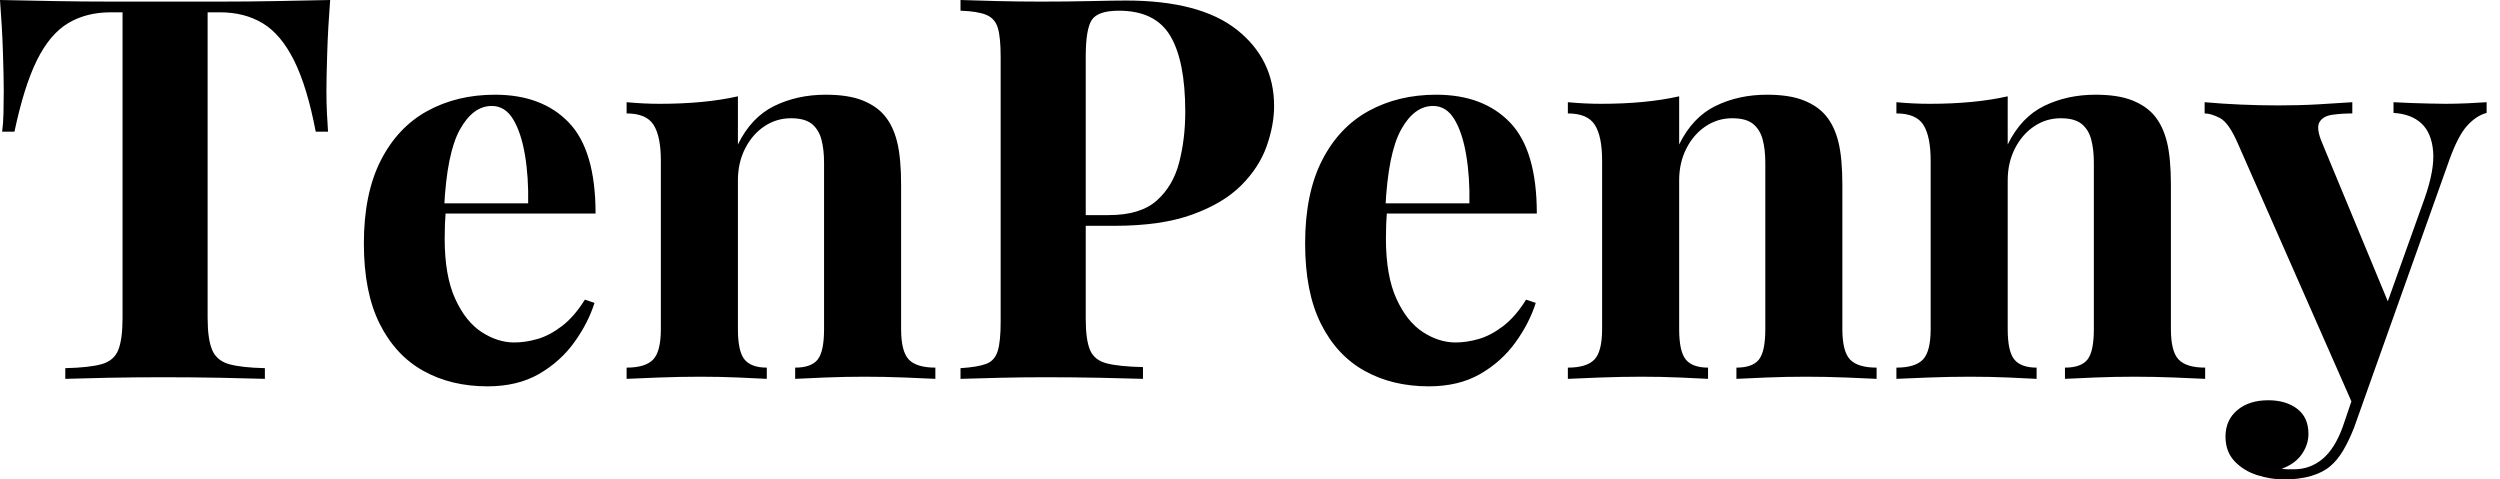 <svg baseProfile="full" height="28" version="1.1" viewBox="0 0 146 28" width="146" xmlns="http://www.w3.org/2000/svg" xmlns:ev="http://www.w3.org/2001/xml-events" xmlns:xlink="http://www.w3.org/1999/xlink"><defs /><g><path d="M20.062 0.0Q19.938 1.594 19.891 3.062Q19.844 4.531 19.844 5.312Q19.844 6.0 19.875 6.625Q19.906 7.25 19.938 7.688H19.219Q18.719 5.062 17.953 3.531Q17.188 2.0 16.125 1.359Q15.062 0.719 13.625 0.719H12.906V18.562Q12.906 19.812 13.172 20.438Q13.438 21.062 14.156 21.266Q14.875 21.469 16.25 21.5V22.125Q15.281 22.094 13.672 22.062Q12.062 22.031 10.312 22.031Q8.594 22.031 7.062 22.062Q5.531 22.094 4.594 22.125V21.5Q6.0 21.469 6.719 21.266Q7.438 21.062 7.688 20.438Q7.938 19.812 7.938 18.562V0.719H7.25Q5.812 0.719 4.75 1.359Q3.688 2.0 2.938 3.516Q2.188 5.031 1.625 7.688H0.906Q0.969 7.25 0.984 6.625Q1.0 6.0 1.0 5.312Q1.0 4.531 0.953 3.062Q0.906 1.594 0.781 0.0Q2.219 0.031 3.922 0.062Q5.625 0.094 7.344 0.094Q9.062 0.094 10.438 0.094Q11.844 0.094 13.547 0.094Q15.25 0.094 16.969 0.062Q18.688 0.031 20.062 0.0Z M29.688 5.531Q32.438 5.531 34.0 7.156Q35.562 8.781 35.562 12.469H25.281L25.219 11.875H31.625Q31.656 10.344 31.438 9.047Q31.219 7.75 30.75 6.969Q30.281 6.188 29.5 6.188Q28.406 6.188 27.641 7.562Q26.875 8.938 26.719 12.125L26.812 12.312Q26.781 12.688 26.766 13.094Q26.75 13.5 26.75 13.938Q26.75 16.094 27.359 17.438Q27.969 18.781 28.906 19.391Q29.844 20.0 30.812 20.0Q31.469 20.0 32.172 19.797Q32.875 19.594 33.594 19.047Q34.312 18.5 34.938 17.5L35.5 17.688Q35.125 18.875 34.312 20.0Q33.5 21.125 32.25 21.844Q31.0 22.562 29.25 22.562Q27.125 22.562 25.5 21.656Q23.875 20.75 22.953 18.906Q22.031 17.062 22.031 14.219Q22.031 11.312 23.016 9.375Q24.0 7.438 25.734 6.484Q27.469 5.531 29.688 5.531Z M49.0 5.531Q50.312 5.531 51.141 5.859Q51.969 6.188 52.438 6.75Q52.938 7.344 53.172 8.281Q53.406 9.219 53.406 10.812V19.219Q53.406 20.531 53.859 21.0Q54.312 21.469 55.406 21.469V22.125Q54.812 22.094 53.625 22.047Q52.438 22.0 51.281 22.0Q50.094 22.0 48.953 22.047Q47.812 22.094 47.219 22.125V21.469Q48.156 21.469 48.531 21.0Q48.906 20.531 48.906 19.219V9.5Q48.906 8.719 48.75 8.141Q48.594 7.562 48.188 7.234Q47.781 6.906 46.969 6.906Q46.125 6.906 45.422 7.375Q44.719 7.844 44.297 8.672Q43.875 9.5 43.875 10.531V19.219Q43.875 20.531 44.266 21.0Q44.656 21.469 45.562 21.469V22.125Q45.0 22.094 43.922 22.047Q42.844 22.0 41.688 22.0Q40.5 22.0 39.25 22.047Q38.0 22.094 37.375 22.125V21.469Q38.469 21.469 38.922 21.0Q39.375 20.531 39.375 19.219V9.375Q39.375 7.969 38.953 7.297Q38.531 6.625 37.375 6.625V5.969Q38.375 6.062 39.312 6.062Q40.625 6.062 41.766 5.953Q42.906 5.844 43.875 5.625V8.438Q44.656 6.844 46.0 6.188Q47.344 5.531 49.0 5.531Z M56.875 0.0Q57.656 0.031 58.984 0.062Q60.312 0.094 61.625 0.094Q63.125 0.094 64.531 0.062Q65.938 0.031 66.531 0.031Q70.875 0.031 73.031 1.75Q75.188 3.469 75.188 6.188Q75.188 7.312 74.75 8.547Q74.312 9.781 73.266 10.828Q72.219 11.875 70.406 12.531Q68.594 13.188 65.844 13.188H62.656V12.562H65.531Q67.375 12.562 68.328 11.719Q69.281 10.875 69.641 9.5Q70.0 8.125 70.0 6.531Q70.0 3.562 69.125 2.094Q68.25 0.625 66.125 0.625Q64.906 0.625 64.547 1.156Q64.188 1.688 64.188 3.312V18.625Q64.188 19.844 64.438 20.438Q64.688 21.031 65.406 21.219Q66.125 21.406 67.531 21.438V22.125Q66.562 22.094 65.031 22.062Q63.5 22.031 61.812 22.031Q60.469 22.031 59.188 22.062Q57.906 22.094 56.875 22.125V21.5Q57.875 21.438 58.375 21.25Q58.875 21.062 59.047 20.5Q59.219 19.938 59.219 18.812V3.312Q59.219 2.156 59.047 1.609Q58.875 1.062 58.359 0.859Q57.844 0.656 56.875 0.625Z M84.656 5.531Q87.406 5.531 88.969 7.156Q90.531 8.781 90.531 12.469H80.25L80.188 11.875H86.594Q86.625 10.344 86.406 9.047Q86.188 7.75 85.719 6.969Q85.25 6.188 84.469 6.188Q83.375 6.188 82.609 7.562Q81.844 8.938 81.688 12.125L81.781 12.312Q81.75 12.688 81.734 13.094Q81.719 13.5 81.719 13.938Q81.719 16.094 82.328 17.438Q82.938 18.781 83.875 19.391Q84.812 20.0 85.781 20.0Q86.438 20.0 87.141 19.797Q87.844 19.594 88.562 19.047Q89.281 18.5 89.906 17.5L90.469 17.688Q90.094 18.875 89.281 20.0Q88.469 21.125 87.219 21.844Q85.969 22.562 84.219 22.562Q82.094 22.562 80.469 21.656Q78.844 20.75 77.922 18.906Q77.0 17.062 77.0 14.219Q77.0 11.312 77.984 9.375Q78.969 7.438 80.703 6.484Q82.438 5.531 84.656 5.531Z M103.969 5.531Q105.281 5.531 106.109 5.859Q106.938 6.188 107.406 6.75Q107.906 7.344 108.141 8.281Q108.375 9.219 108.375 10.812V19.219Q108.375 20.531 108.828 21.0Q109.281 21.469 110.375 21.469V22.125Q109.781 22.094 108.594 22.047Q107.406 22.0 106.25 22.0Q105.062 22.0 103.922 22.047Q102.781 22.094 102.188 22.125V21.469Q103.125 21.469 103.5 21.0Q103.875 20.531 103.875 19.219V9.5Q103.875 8.719 103.719 8.141Q103.562 7.562 103.156 7.234Q102.75 6.906 101.938 6.906Q101.094 6.906 100.391 7.375Q99.688 7.844 99.266 8.672Q98.844 9.5 98.844 10.531V19.219Q98.844 20.531 99.234 21.0Q99.625 21.469 100.531 21.469V22.125Q99.969 22.094 98.891 22.047Q97.812 22.0 96.656 22.0Q95.469 22.0 94.219 22.047Q92.969 22.094 92.344 22.125V21.469Q93.438 21.469 93.891 21.0Q94.344 20.531 94.344 19.219V9.375Q94.344 7.969 93.922 7.297Q93.5 6.625 92.344 6.625V5.969Q93.344 6.062 94.281 6.062Q95.594 6.062 96.734 5.953Q97.875 5.844 98.844 5.625V8.438Q99.625 6.844 100.969 6.188Q102.312 5.531 103.969 5.531Z M123.156 5.531Q124.469 5.531 125.297 5.859Q126.125 6.188 126.594 6.75Q127.094 7.344 127.328 8.281Q127.562 9.219 127.562 10.812V19.219Q127.562 20.531 128.016 21.0Q128.469 21.469 129.562 21.469V22.125Q128.969 22.094 127.781 22.047Q126.594 22.0 125.438 22.0Q124.25 22.0 123.109 22.047Q121.969 22.094 121.375 22.125V21.469Q122.312 21.469 122.688 21.0Q123.062 20.531 123.062 19.219V9.5Q123.062 8.719 122.906 8.141Q122.75 7.562 122.344 7.234Q121.938 6.906 121.125 6.906Q120.281 6.906 119.578 7.375Q118.875 7.844 118.453 8.672Q118.031 9.5 118.031 10.531V19.219Q118.031 20.531 118.422 21.0Q118.812 21.469 119.719 21.469V22.125Q119.156 22.094 118.078 22.047Q117.0 22.0 115.844 22.0Q114.656 22.0 113.406 22.047Q112.156 22.094 111.531 22.125V21.469Q112.625 21.469 113.078 21.0Q113.531 20.531 113.531 19.219V9.375Q113.531 7.969 113.109 7.297Q112.688 6.625 111.531 6.625V5.969Q112.531 6.062 113.469 6.062Q114.781 6.062 115.922 5.953Q117.062 5.844 118.031 5.625V8.438Q118.812 6.844 120.156 6.188Q121.5 5.531 123.156 5.531Z M146.0 5.969V6.594Q145.406 6.75 144.875 7.328Q144.344 7.906 143.844 9.281L139.438 21.656L138.281 23.844L131.469 8.375Q130.938 7.156 130.422 6.891Q129.906 6.625 129.531 6.625V5.969Q130.562 6.062 131.672 6.109Q132.781 6.156 133.812 6.156Q135.094 6.156 136.156 6.094Q137.219 6.031 138.156 5.969V6.625Q137.531 6.625 136.984 6.703Q136.438 6.781 136.234 7.141Q136.031 7.5 136.406 8.375L140.344 17.875L140.062 18.062L142.375 11.594Q142.969 9.906 142.875 8.828Q142.781 7.75 142.188 7.203Q141.594 6.656 140.562 6.594V5.969Q141.062 6.0 141.594 6.016Q142.125 6.031 142.656 6.047Q143.188 6.062 143.594 6.062Q144.219 6.062 144.906 6.031Q145.594 6.0 146.0 5.969ZM139.438 21.656 138.25 25.0Q137.938 25.781 137.609 26.328Q137.281 26.875 136.875 27.219Q136.438 27.594 135.75 27.797Q135.062 28.0 134.156 28.0Q133.406 28.0 132.609 27.75Q131.812 27.5 131.281 26.938Q130.75 26.375 130.75 25.5Q130.75 24.531 131.438 23.953Q132.125 23.375 133.25 23.375Q134.281 23.375 134.938 23.875Q135.594 24.375 135.594 25.344Q135.594 25.969 135.203 26.531Q134.812 27.094 134.031 27.375Q134.188 27.406 134.406 27.406Q134.625 27.406 134.75 27.406Q135.688 27.406 136.406 26.812Q137.125 26.219 137.594 24.938L138.688 21.719Z " fill="rgb(0,0,0)" transform="translate(-0.781, 0)" /></g></svg>